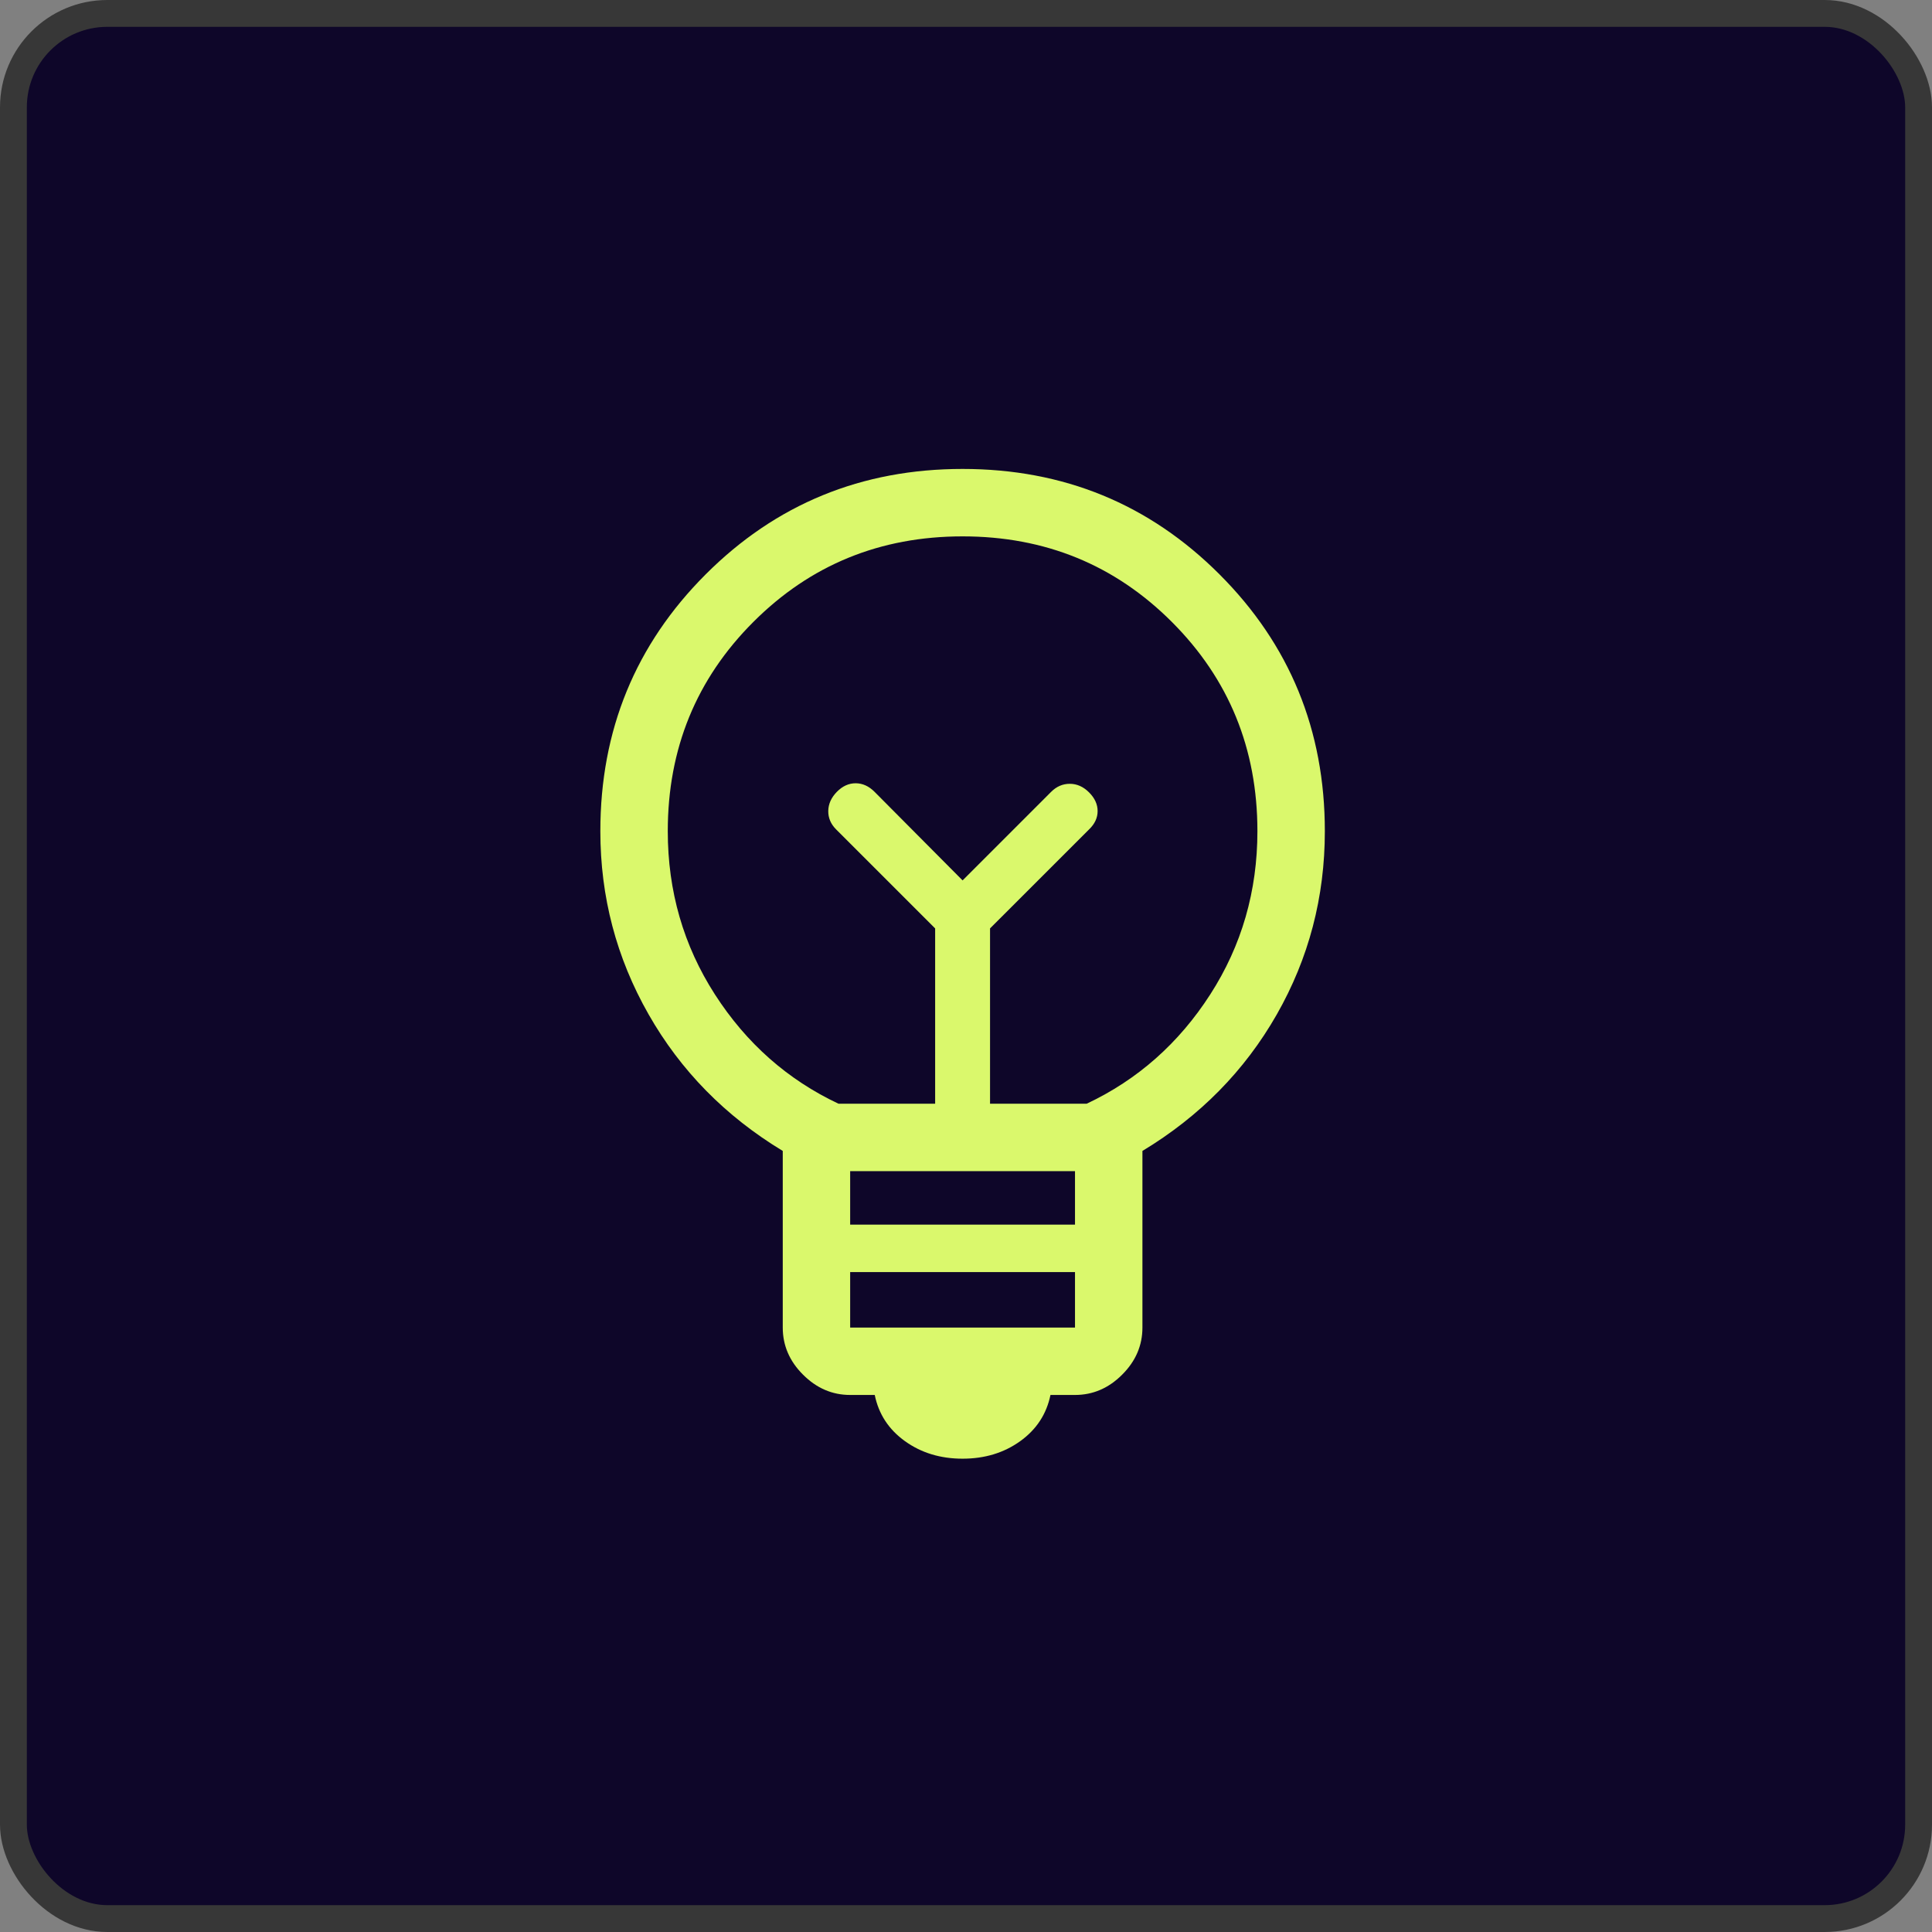 <?xml version="1.0" encoding="UTF-8"?> <svg xmlns="http://www.w3.org/2000/svg" width="72" height="72" viewBox="0 0 72 72" fill="none"><rect x="0" y="0" width="72" height="72" fill="#808080" stroke="none"/><rect x="0.5" y="0.5" width="71" height="71" rx="3.5" fill="#0E0629"></rect><rect x="0.5" y="0.5" width="71" height="71" rx="3.5" stroke="#373737"></rect><mask id="mask0_2021_6790" style="mask-type:alpha" maskUnits="userSpaceOnUse" x="11" y="12" width="49" height="49"><rect x="11.873" y="12.476" width="48" height="48" fill="#D9D9D9"></rect></mask><g mask="url(#mask0_2021_6790)"><path d="M35.873 54.361C35.048 54.361 34.333 54.144 33.727 53.709C33.122 53.275 32.745 52.701 32.599 51.986H31.683C31.016 51.986 30.43 51.734 29.927 51.23C29.422 50.727 29.171 50.141 29.171 49.474V42.892C27.031 41.597 25.363 39.898 24.168 37.797C22.971 35.695 22.373 33.422 22.373 30.976C22.373 27.212 23.682 24.021 26.3 21.403C28.918 18.785 32.109 17.476 35.873 17.476C39.637 17.476 42.828 18.785 45.446 21.403C48.064 24.021 49.373 27.212 49.373 30.976C49.373 33.435 48.776 35.712 47.581 37.808C46.386 39.903 44.718 41.598 42.575 42.892V49.474C42.575 50.141 42.324 50.727 41.819 51.23C41.316 51.734 40.73 51.986 40.062 51.986H39.148C39.001 52.701 38.624 53.275 38.019 53.709C37.413 54.144 36.698 54.361 35.873 54.361ZM31.683 49.474H40.062V47.407H31.683V49.474ZM31.683 45.638H40.062V43.645H31.683V45.638ZM31.25 41.133H34.85V34.599L31.16 30.91C30.96 30.71 30.863 30.48 30.867 30.219C30.872 29.959 30.979 29.723 31.187 29.51C31.396 29.297 31.629 29.19 31.887 29.19C32.145 29.19 32.381 29.297 32.593 29.51L35.873 32.81L39.173 29.51C39.373 29.31 39.605 29.21 39.87 29.21C40.134 29.211 40.373 29.317 40.586 29.53C40.799 29.743 40.905 29.975 40.905 30.226C40.905 30.478 40.799 30.706 40.586 30.91L36.896 34.599V41.133H40.496C42.395 40.239 43.931 38.881 45.102 37.06C46.274 35.239 46.86 33.211 46.86 30.976C46.86 27.903 45.797 25.303 43.672 23.178C41.546 21.052 38.947 19.989 35.873 19.989C32.799 19.989 30.2 21.052 28.075 23.178C25.949 25.303 24.886 27.903 24.886 30.976C24.886 33.211 25.472 35.239 26.643 37.06C27.815 38.881 29.351 40.239 31.25 41.133Z" fill="#DAF86C"></path></g></svg> 